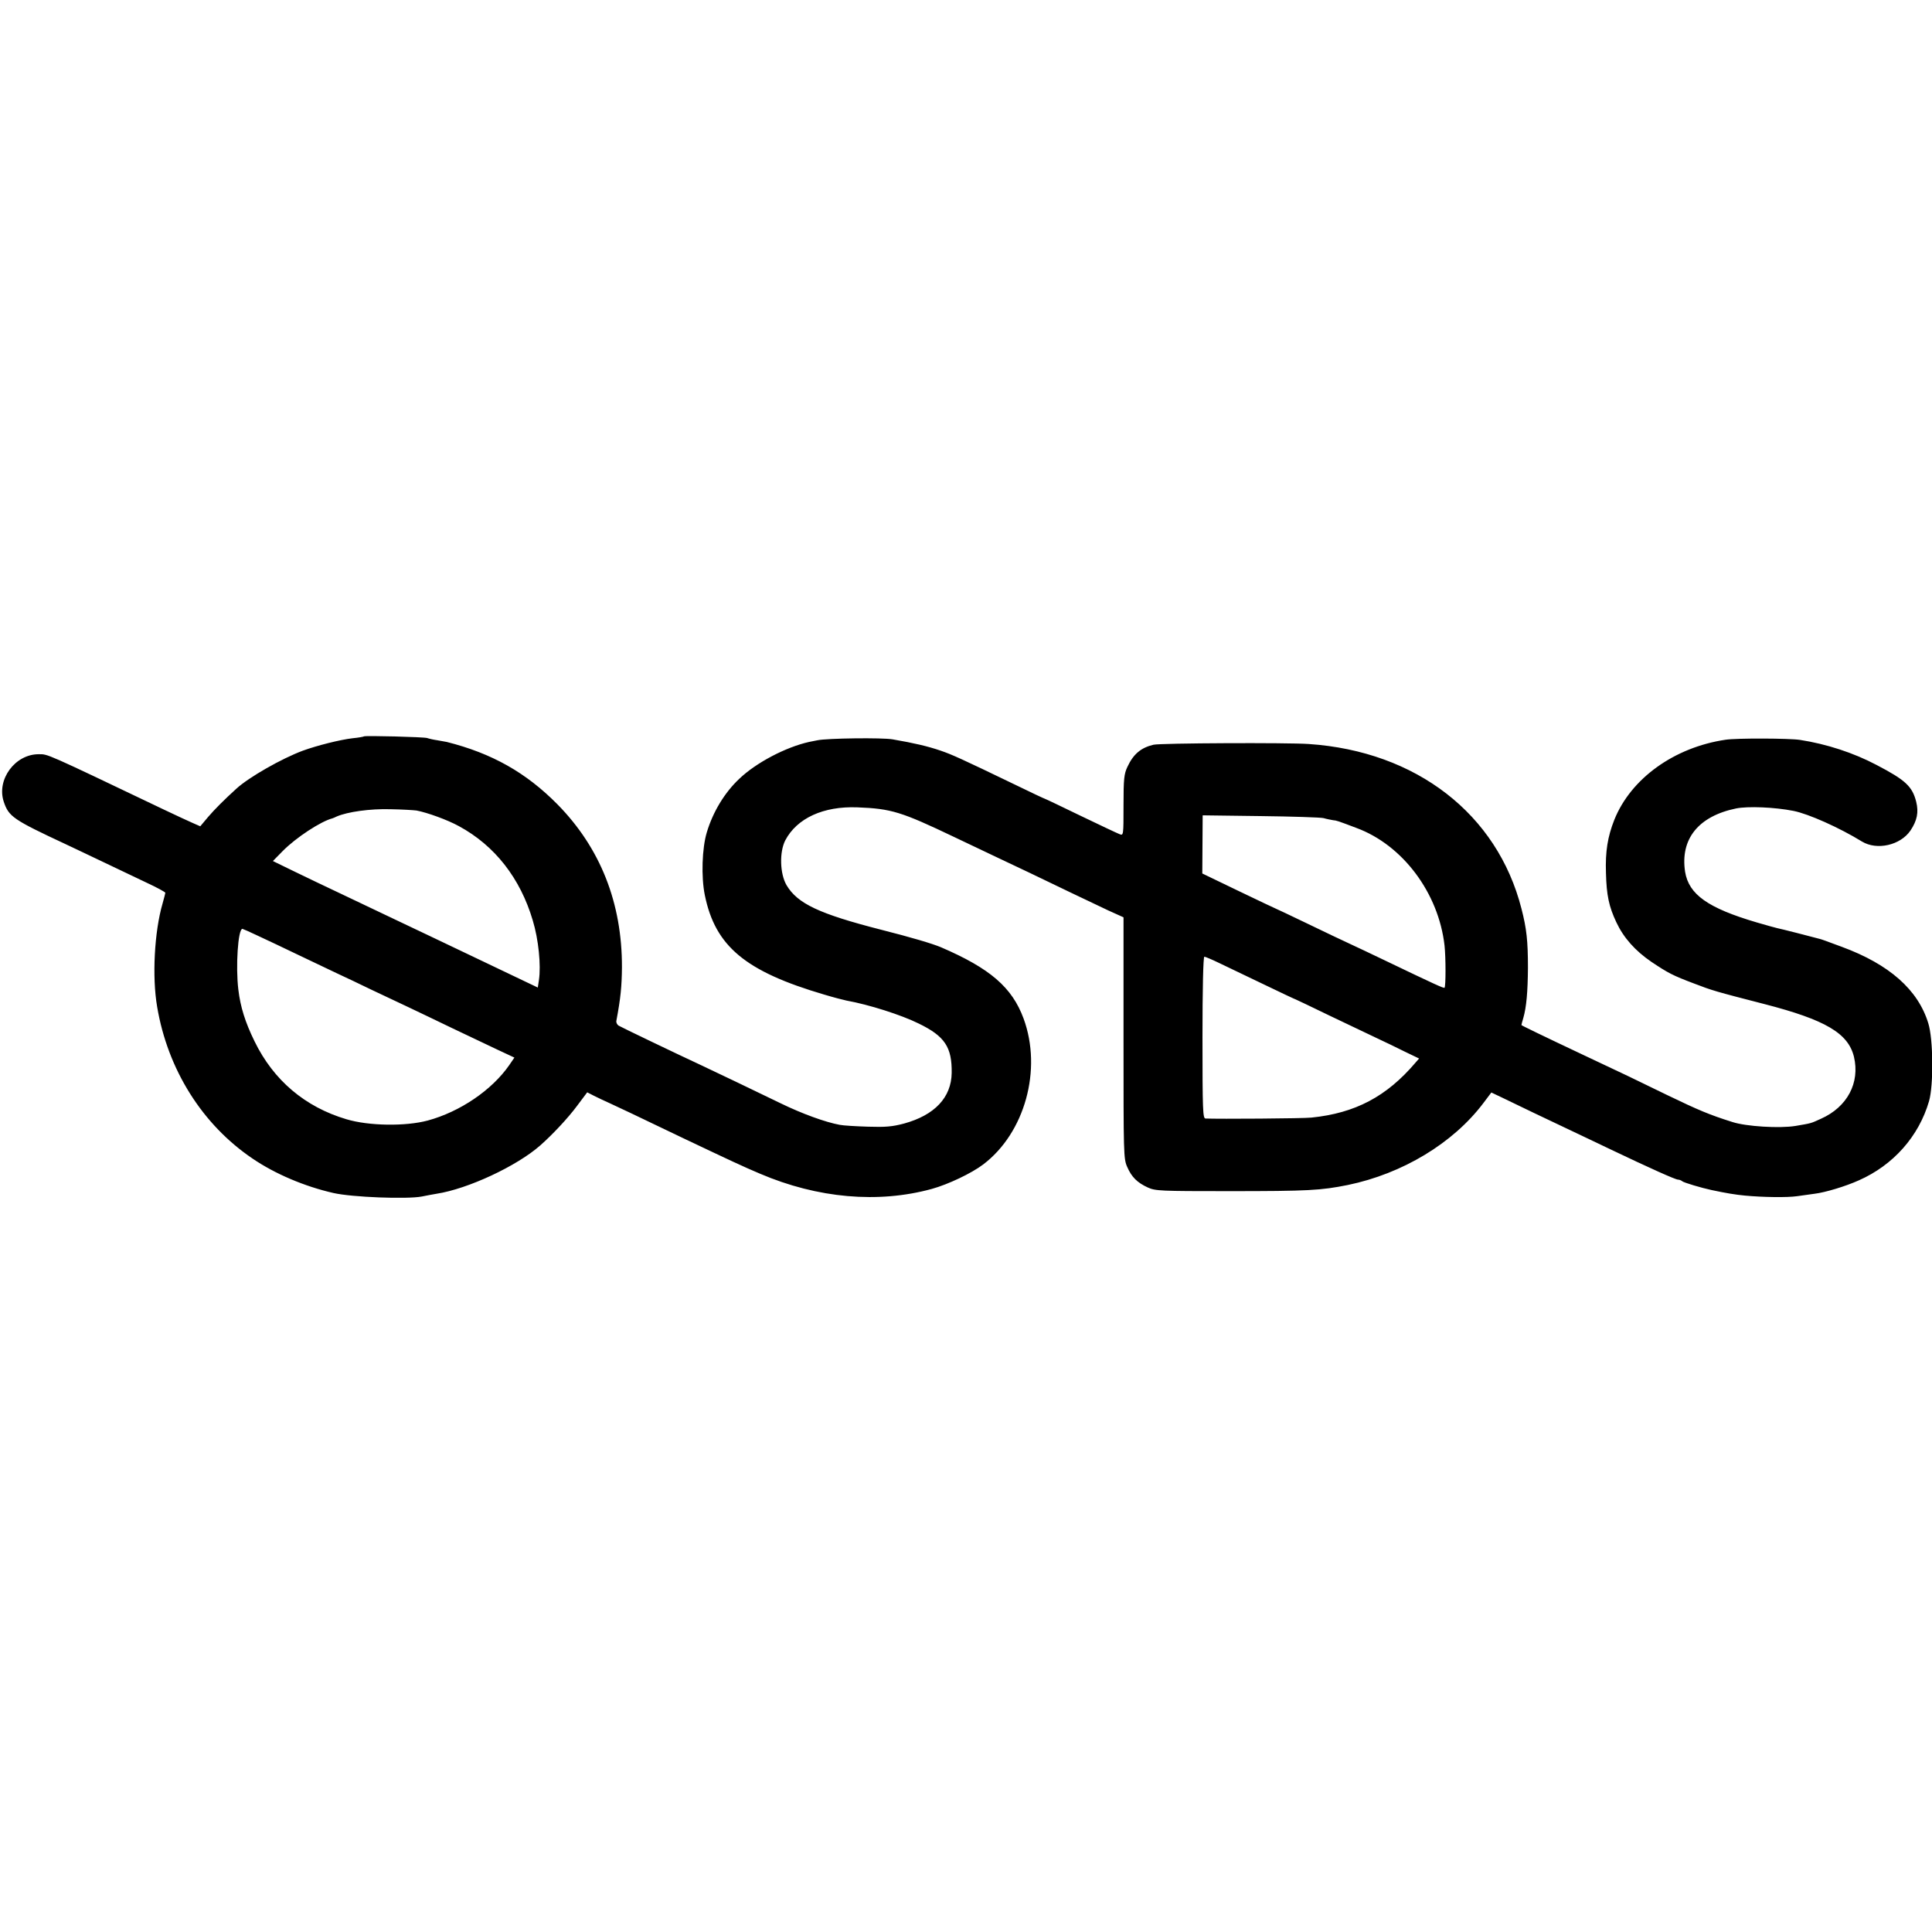 <?xml version="1.0" standalone="no"?>
<!DOCTYPE svg PUBLIC "-//W3C//DTD SVG 20010904//EN"
 "http://www.w3.org/TR/2001/REC-SVG-20010904/DTD/svg10.dtd">
<svg version="1.0" xmlns="http://www.w3.org/2000/svg"
 width="1040pt" height="1040pt" viewBox="0 0 1040 1040"
 preserveAspectRatio="xMidYMid meet">
<g transform="translate(0,1040) scale(0.1,-0.1)"
fill="#000000" stroke="none">
<path d="M1959 6436 c-2 -2 -30 -7 -61 -10 -68 -8 -191 -39 -268 -67 -113 -42
-289 -142 -357 -204 -64 -58 -118 -112 -153 -153 l-42 -50 -41 18 c-23 10 -94
43 -157 73 -645 308 -621 297 -672 297 -127 0 -227 -136 -188 -255 27 -81 50
-97 335 -230 39 -18 128 -61 200 -95 72 -34 176 -84 233 -111 56 -26 102 -51
102 -55 0 -3 -7 -29 -15 -58 -44 -151 -57 -395 -29 -556 57 -338 243 -634 514
-817 122 -83 281 -150 435 -185 101 -23 395 -34 475 -19 25 5 61 12 80 15 169
26 432 149 558 260 67 59 151 149 199 214 l54 72 37 -19 c20 -10 60 -29 87
-41 46 -21 118 -55 395 -188 255 -121 321 -152 411 -190 311 -133 637 -161
925 -82 87 24 214 84 277 132 224 170 318 510 217 785 -62 168 -180 270 -445
384 -45 19 -159 53 -321 94 -336 86 -451 141 -510 240 -36 62 -39 178 -7 241
63 120 206 185 388 178 183 -7 237 -24 520 -159 77 -37 178 -85 225 -107 113
-53 247 -117 400 -191 69 -33 162 -77 206 -98 l82 -37 0 -649 c0 -628 0 -651
20 -695 24 -55 54 -84 110 -110 41 -19 68 -20 435 -20 433 0 496 4 642 33 295
61 567 225 730 441 l43 57 59 -28 c77 -38 256 -123 368 -176 50 -24 144 -68
210 -100 218 -104 354 -165 368 -165 7 0 17 -4 23 -9 8 -7 101 -35 157 -47 80
-17 128 -25 181 -30 96 -9 227 -11 281 -3 28 4 69 10 93 13 58 7 167 40 238
72 186 82 323 237 378 426 25 86 23 335 -4 420 -55 180 -210 317 -465 411 -94
35 -108 40 -120 43 -36 10 -212 55 -229 58 -12 3 -61 16 -111 31 -261 77 -364
150 -384 272 -27 176 71 299 274 341 64 13 208 7 309 -13 81 -16 247 -90 369
-165 81 -49 207 -20 261 59 36 54 45 98 31 155 -21 83 -58 117 -213 198 -125
66 -270 113 -412 135 -58 9 -342 10 -401 1 -277 -41 -510 -209 -599 -431 -36
-91 -49 -171 -45 -286 3 -121 16 -181 56 -266 39 -83 101 -153 189 -213 90
-60 114 -73 231 -117 96 -37 113 -42 377 -110 329 -85 451 -157 482 -284 33
-140 -36 -270 -177 -333 -57 -26 -50 -24 -138 -39 -85 -14 -265 -3 -339 21
-124 39 -183 64 -351 145 -178 87 -228 111 -460 220 -214 101 -325 155 -325
157 0 2 4 19 10 38 17 59 24 141 25 270 0 145 -7 211 -35 319 -130 509 -566
847 -1145 886 -113 8 -800 5 -836 -4 -67 -16 -108 -50 -140 -119 -18 -38 -21
-64 -21 -207 0 -163 0 -164 -22 -155 -11 4 -106 49 -210 99 -103 50 -189 91
-191 91 -2 0 -77 35 -167 79 -286 138 -333 159 -394 180 -70 24 -143 41 -259
61 -57 10 -353 6 -405 -5 -19 -4 -39 -8 -45 -9 -125 -28 -284 -111 -375 -198
-79 -74 -142 -178 -175 -288 -26 -85 -31 -240 -11 -338 56 -276 218 -411 643
-536 50 -15 104 -29 119 -32 122 -22 295 -77 390 -124 140 -68 179 -127 177
-266 -2 -132 -92 -227 -256 -272 -64 -17 -100 -20 -195 -17 -64 2 -133 6 -152
10 -76 14 -201 59 -318 116 -148 72 -343 165 -432 207 -125 58 -425 202 -440
211 -8 5 -14 17 -12 26 23 122 29 184 30 288 1 346 -116 642 -347 877 -169
171 -353 275 -596 336 -5 1 -28 5 -50 9 -22 3 -47 9 -55 12 -16 6 -335 14
-341 9z m283 -399 c58 -11 166 -50 228 -84 194 -105 331 -281 398 -508 31
-102 45 -242 33 -321 l-6 -40 -310 148 c-170 81 -377 180 -460 219 -82 39
-213 101 -290 138 -77 36 -191 91 -253 121 l-113 55 53 54 c71 72 205 160 268
176 3 1 13 5 23 10 58 25 179 42 287 39 63 -1 127 -5 142 -7z m4883 -41 c17
-5 39 -9 50 -11 21 -2 24 -3 127 -42 249 -92 442 -350 474 -633 7 -65 7 -220
0 -227 -4 -4 -48 16 -321 147 -71 34 -157 75 -190 90 -33 15 -136 64 -229 109
-93 45 -170 81 -171 81 -1 0 -90 42 -198 94 l-195 94 1 157 1 156 310 -4 c171
-2 325 -7 341 -11z m-5733 -635 c46 -21 142 -67 213 -101 72 -34 166 -79 210
-100 44 -20 127 -60 185 -88 58 -27 146 -69 195 -92 50 -24 158 -75 240 -115
83 -39 191 -91 242 -115 l92 -43 -28 -41 c-93 -134 -265 -251 -439 -298 -120
-32 -317 -29 -437 7 -223 66 -393 210 -495 420 -50 102 -76 185 -87 278 -15
123 -2 327 22 327 2 0 41 -17 87 -39z m5171 -145 c40 -19 148 -71 240 -115 93
-45 170 -81 172 -81 1 0 85 -40 186 -89 101 -48 216 -103 254 -121 39 -18 105
-50 147 -71 l77 -37 -20 -23 c-155 -182 -324 -271 -559 -295 -43 -5 -500 -8
-571 -5 -14 1 -16 44 -16 436 0 259 4 435 10 435 5 0 41 -15 80 -34z"/>
</g>
</svg>

